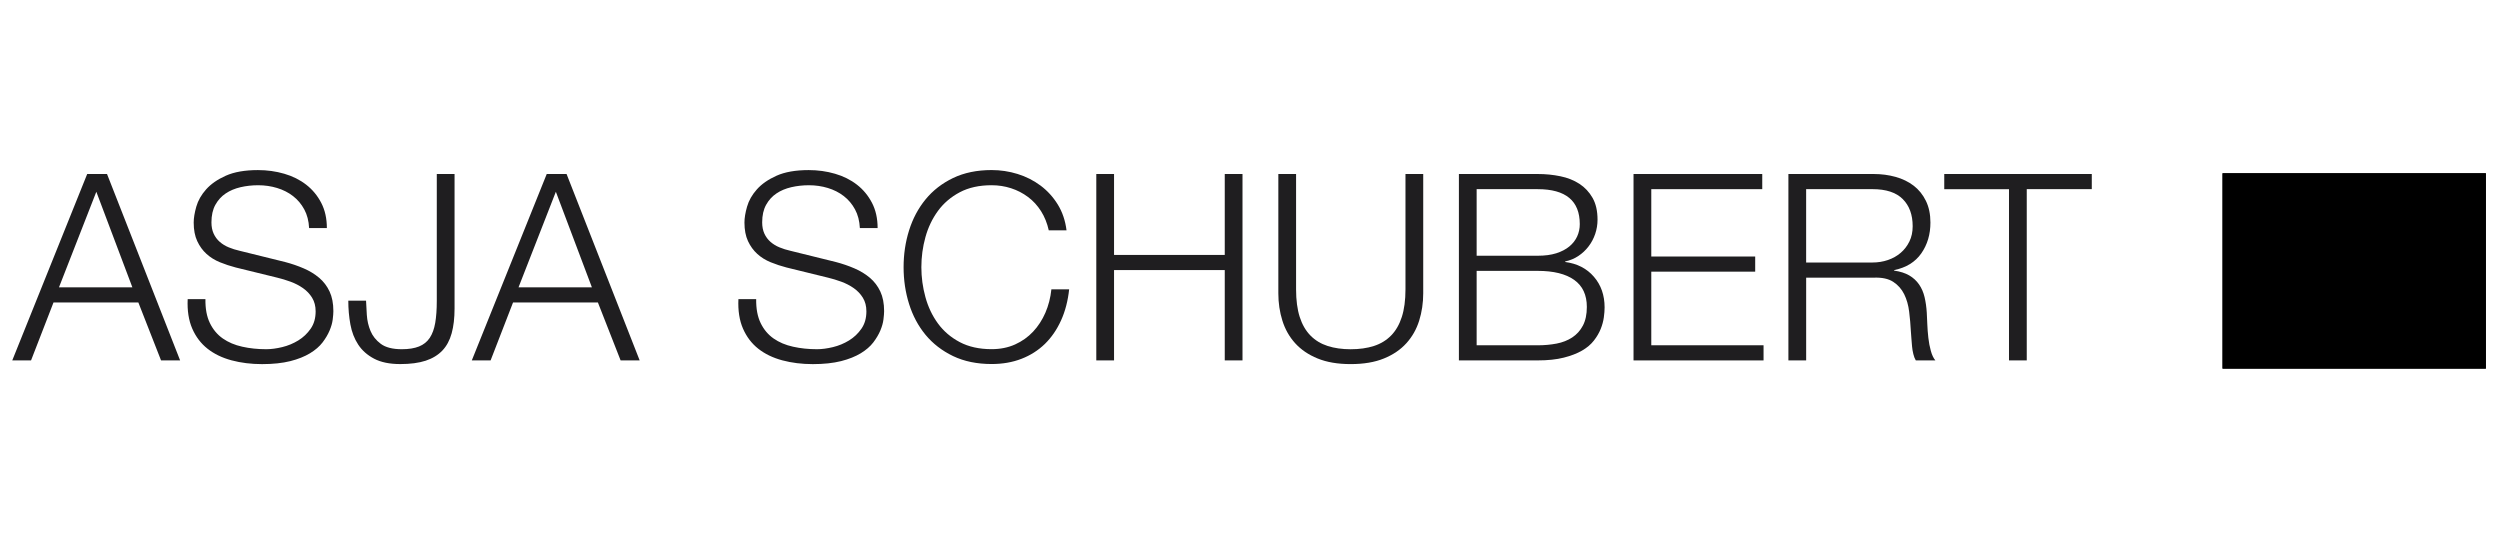 <?xml version="1.0" encoding="UTF-8"?>
<!DOCTYPE svg  PUBLIC '-//W3C//DTD SVG 1.1//EN'  'http://www.w3.org/Graphics/SVG/1.1/DTD/svg11.dtd'>
<svg enable-background="new 0 0 204 44" version="1.1" viewBox="0 0 204 44" xml:space="preserve" xmlns="http://www.w3.org/2000/svg" xmlns:xlink="http://www.w3.org/1999/xlink">

	
		
			<path d="m8.733 14.199 5.965 15.211h-1.556l-1.853-4.729h-6.923l-1.833 4.729h-1.533l6.115-15.211h1.618zm2.068 9.246-2.941-7.797-3.047 7.797h5.988z" fill="#1F1E20"/>
		
		
			<path d="m17.128 26.365c0.255 0.525 0.607 0.943 1.054 1.256 0.448 0.312 0.977 0.537 1.587 0.67 0.611 0.139 1.264 0.205 1.96 0.205 0.397 0 0.831-0.059 1.3-0.172 0.468-0.113 0.905-0.295 1.31-0.543s0.742-0.568 1.013-0.959c0.27-0.391 0.404-0.861 0.404-1.416 0-0.428-0.096-0.795-0.287-1.109-0.192-0.311-0.44-0.572-0.747-0.787-0.306-0.213-0.642-0.387-1.011-0.522-0.37-0.135-0.732-0.246-1.086-0.33l-3.388-0.831c-0.44-0.113-0.871-0.256-1.289-0.426-0.419-0.171-0.785-0.398-1.098-0.683-0.312-0.283-0.564-0.631-0.756-1.044-0.191-0.411-0.288-0.916-0.288-1.512 0-0.37 0.072-0.803 0.213-1.3 0.142-0.497 0.408-0.966 0.799-1.406s0.927-0.813 1.608-1.118c0.682-0.306 1.555-0.459 2.621-0.459 0.752 0 1.47 0.1 2.152 0.299 0.681 0.198 1.277 0.497 1.789 0.895s0.92 0.892 1.226 1.481c0.305 0.589 0.458 1.274 0.458 2.055h-1.449c-0.028-0.581-0.16-1.09-0.395-1.522-0.234-0.433-0.54-0.796-0.916-1.087s-0.81-0.511-1.3-0.66-1.004-0.224-1.544-0.224c-0.498 0-0.977 0.053-1.438 0.159-0.461 0.107-0.866 0.277-1.214 0.512-0.349 0.233-0.628 0.543-0.842 0.927-0.212 0.383-0.32 0.859-0.32 1.428 0 0.355 0.061 0.664 0.182 0.927 0.12 0.263 0.287 0.485 0.5 0.671 0.213 0.185 0.458 0.334 0.735 0.447 0.277 0.114 0.571 0.207 0.883 0.277l3.707 0.916c0.541 0.142 1.048 0.316 1.524 0.522 0.477 0.205 0.894 0.461 1.257 0.766 0.363 0.307 0.646 0.68 0.852 1.12s0.309 0.973 0.309 1.598c0 0.172-0.018 0.396-0.053 0.682-0.035 0.285-0.121 0.586-0.256 0.906-0.135 0.318-0.326 0.645-0.575 0.971s-0.59 0.619-1.023 0.883c-0.433 0.262-0.969 0.479-1.608 0.641-0.64 0.16-1.406 0.244-2.3 0.244-0.896 0-1.727-0.104-2.493-0.309-0.768-0.207-1.421-0.523-1.961-0.949s-0.956-0.973-1.246-1.641c-0.291-0.668-0.416-1.471-0.373-2.406h1.448c-0.012 0.78 0.108 1.43 0.365 1.957z" fill="#1F1E20"/>
		
		
			<path d="m37.092 14.199v10.973c0 0.779-0.079 1.455-0.236 2.023-0.156 0.568-0.407 1.037-0.755 1.406-0.349 0.367-0.803 0.646-1.364 0.832-0.562 0.184-1.254 0.275-2.077 0.275-0.867 0-1.577-0.146-2.131-0.438-0.554-0.291-0.988-0.676-1.299-1.15-0.313-0.475-0.525-1.025-0.639-1.65s-0.17-1.271-0.17-1.938h1.448c0.015 0.326 0.036 0.717 0.064 1.172 0.028 0.453 0.128 0.887 0.299 1.299 0.17 0.41 0.45 0.764 0.841 1.055s0.962 0.438 1.715 0.438c0.567 0 1.036-0.076 1.406-0.225 0.369-0.148 0.66-0.383 0.874-0.701 0.212-0.32 0.362-0.73 0.447-1.227s0.127-1.094 0.127-1.789v-10.355h1.45z" fill="#1F1E20"/>
		
		
			<path d="m46.232 14.199 5.965 15.211h-1.555l-1.854-4.729h-6.924l-1.832 4.729h-1.534l6.115-15.211h1.619zm2.066 9.246-2.94-7.797-3.046 7.797h5.986z" fill="#1F1E20"/>
		
		
			<path d="m62.07 26.365c0.255 0.525 0.607 0.943 1.055 1.256 0.447 0.312 0.977 0.537 1.587 0.67 0.611 0.139 1.265 0.205 1.96 0.205 0.397 0 0.831-0.059 1.3-0.172 0.467-0.113 0.904-0.295 1.31-0.543 0.404-0.248 0.742-0.568 1.012-0.959s0.404-0.861 0.404-1.416c0-0.428-0.095-0.795-0.287-1.109-0.192-0.311-0.441-0.572-0.747-0.787-0.305-0.213-0.642-0.387-1.011-0.522-0.37-0.135-0.732-0.246-1.086-0.33l-3.387-0.831c-0.441-0.113-0.871-0.256-1.289-0.426-0.419-0.171-0.786-0.398-1.098-0.683-0.312-0.283-0.564-0.631-0.757-1.044-0.191-0.411-0.288-0.916-0.288-1.512 0-0.37 0.071-0.803 0.213-1.3s0.408-0.966 0.799-1.406c0.39-0.44 0.927-0.813 1.608-1.118 0.683-0.306 1.555-0.459 2.621-0.459 0.752 0 1.47 0.1 2.151 0.299 0.682 0.198 1.278 0.497 1.79 0.895 0.512 0.397 0.919 0.892 1.226 1.481 0.305 0.589 0.458 1.274 0.458 2.055h-1.449c-0.029-0.581-0.16-1.09-0.395-1.522-0.235-0.433-0.539-0.796-0.916-1.087-0.376-0.291-0.809-0.511-1.3-0.66-0.49-0.149-1.004-0.224-1.545-0.224-0.496 0-0.976 0.053-1.438 0.159-0.461 0.107-0.867 0.277-1.214 0.512-0.349 0.233-0.629 0.543-0.842 0.927-0.213 0.383-0.321 0.859-0.321 1.428 0 0.355 0.061 0.664 0.182 0.927 0.12 0.263 0.288 0.485 0.5 0.671 0.214 0.185 0.458 0.334 0.735 0.447 0.277 0.114 0.572 0.207 0.884 0.277l3.707 0.916c0.541 0.142 1.048 0.316 1.524 0.522 0.476 0.205 0.895 0.461 1.257 0.766 0.362 0.307 0.646 0.68 0.852 1.12 0.205 0.439 0.309 0.973 0.309 1.598 0 0.172-0.019 0.396-0.054 0.682-0.035 0.285-0.121 0.586-0.255 0.906-0.135 0.318-0.328 0.645-0.576 0.971-0.249 0.326-0.59 0.619-1.022 0.883-0.434 0.262-0.969 0.479-1.609 0.641-0.639 0.16-1.406 0.244-2.3 0.244-0.896 0-1.727-0.104-2.493-0.309-0.767-0.207-1.421-0.523-1.961-0.949s-0.955-0.973-1.246-1.641-0.416-1.471-0.373-2.406h1.449c-0.011 0.78 0.11 1.43 0.366 1.957z" fill="#1F1E20"/>
		
		
			<path d="m84.951 17.234c-0.292-0.461-0.646-0.849-1.065-1.16-0.419-0.313-0.88-0.551-1.384-0.714-0.505-0.164-1.034-0.245-1.588-0.245-1.007 0-1.874 0.191-2.599 0.575-0.724 0.384-1.317 0.892-1.779 1.522-0.461 0.633-0.803 1.346-1.022 2.143-0.221 0.795-0.331 1.611-0.331 2.449 0 0.824 0.11 1.637 0.331 2.439 0.219 0.803 0.561 1.521 1.022 2.152s1.055 1.139 1.779 1.521c0.725 0.383 1.591 0.576 2.599 0.576 0.711 0 1.35-0.129 1.918-0.385s1.058-0.605 1.47-1.045c0.412-0.439 0.745-0.955 1.002-1.543 0.255-0.59 0.418-1.227 0.489-1.908h1.449c-0.1 0.938-0.32 1.783-0.661 2.537-0.341 0.752-0.781 1.391-1.32 1.918-0.541 0.523-1.176 0.93-1.908 1.213-0.731 0.285-1.544 0.426-2.44 0.426-1.192 0-2.24-0.217-3.142-0.648-0.901-0.434-1.651-1.014-2.248-1.736-0.597-0.725-1.043-1.562-1.342-2.514-0.299-0.953-0.448-1.953-0.448-3.005 0-1.051 0.149-2.053 0.448-3.004 0.298-0.951 0.745-1.793 1.342-2.524s1.346-1.313 2.248-1.748c0.902-0.432 1.95-0.649 3.142-0.649 0.725 0 1.432 0.106 2.121 0.319 0.689 0.214 1.314 0.529 1.875 0.948 0.561 0.42 1.03 0.935 1.406 1.545 0.377 0.611 0.615 1.314 0.714 2.109h-1.449c-0.128-0.579-0.338-1.102-0.629-1.564z" fill="#1F1E20"/>
		
		
			<path d="M90.906,14.199v6.604h9.034v-6.604h1.448V29.41H99.94V22.04h-9.034v7.371h-1.448V14.199H90.906z" fill="#1F1E20"/>
		
		
			<path d="m105.76 14.199v9.417c0 0.883 0.1 1.631 0.297 2.248 0.2 0.619 0.491 1.123 0.875 1.514 0.383 0.391 0.852 0.676 1.405 0.854s1.179 0.266 1.876 0.266c0.709 0 1.341-0.088 1.896-0.266 0.554-0.178 1.021-0.463 1.405-0.854s0.675-0.895 0.874-1.514c0.199-0.617 0.299-1.365 0.299-2.248v-9.417h1.448v9.737c0 0.779-0.11 1.523-0.33 2.227s-0.567 1.316-1.045 1.844c-0.475 0.525-1.085 0.941-1.831 1.244-0.746 0.307-1.652 0.459-2.716 0.459-1.052 0-1.95-0.152-2.696-0.459-0.746-0.303-1.355-0.719-1.832-1.244-0.476-0.525-0.824-1.141-1.043-1.844-0.221-0.703-0.33-1.445-0.33-2.227v-9.737h1.448z" fill="#1F1E20"/>
		
		
			<path d="m125.48 14.199c0.64 0 1.254 0.061 1.843 0.183 0.589 0.12 1.106 0.326 1.555 0.617 0.448 0.292 0.806 0.675 1.077 1.15 0.27 0.477 0.404 1.068 0.404 1.778 0 0.397-0.063 0.785-0.191 1.162-0.128 0.376-0.309 0.717-0.543 1.021-0.234 0.307-0.511 0.565-0.831 0.778-0.319 0.213-0.678 0.362-1.075 0.447v0.043c0.979 0.128 1.762 0.529 2.342 1.203 0.584 0.675 0.875 1.509 0.875 2.503 0 0.242-0.021 0.516-0.063 0.82-0.043 0.305-0.127 0.617-0.255 0.938-0.128 0.318-0.312 0.635-0.555 0.947-0.241 0.312-0.564 0.586-0.969 0.82-0.404 0.232-0.902 0.426-1.492 0.574-0.59 0.15-1.295 0.225-2.119 0.225h-6.436v-15.209h6.433zm0 6.669c0.582 0 1.086-0.067 1.513-0.201 0.425-0.136 0.78-0.321 1.065-0.556 0.283-0.233 0.496-0.508 0.639-0.819 0.142-0.312 0.213-0.646 0.213-1.002 0-1.903-1.145-2.854-3.43-2.854h-4.986v5.433l4.986-1e-3zm0 7.308c0.539 0 1.051-0.047 1.535-0.139 0.481-0.092 0.908-0.26 1.277-0.5 0.368-0.242 0.66-0.564 0.874-0.971s0.32-0.912 0.32-1.523c0-0.979-0.345-1.715-1.034-2.205s-1.68-0.734-2.973-0.734h-4.985v6.071h4.986v1e-3z" fill="#1F1E20"/>
		
		
			<path d="m143.8 14.199v1.236h-9.055v5.497h8.479v1.235h-8.479v6.007h9.161v1.236h-10.61v-15.211h10.504z" fill="#1F1E20"/>
		
		
			<path d="m152.9 14.199c0.623 0 1.217 0.079 1.779 0.235 0.561 0.156 1.051 0.394 1.469 0.713 0.42 0.32 0.754 0.731 1.002 1.236 0.248 0.504 0.373 1.097 0.373 1.779 0 0.966-0.25 1.804-0.746 2.514-0.497 0.71-1.235 1.164-2.215 1.363v0.043c0.496 0.071 0.908 0.202 1.235 0.394 0.326 0.191 0.593 0.437 0.798 0.735 0.207 0.297 0.356 0.643 0.449 1.033 0.092 0.391 0.152 0.812 0.18 1.268 0.015 0.256 0.028 0.568 0.043 0.938 0.015 0.371 0.043 0.744 0.086 1.119 0.043 0.377 0.109 0.73 0.203 1.064 0.092 0.334 0.215 0.594 0.371 0.777h-1.598c-0.085-0.141-0.152-0.316-0.202-0.521-0.051-0.205-0.086-0.42-0.106-0.639-0.021-0.221-0.039-0.438-0.053-0.65s-0.029-0.398-0.041-0.555c-0.029-0.541-0.074-1.076-0.14-1.605-0.063-0.533-0.199-1.01-0.405-1.43-0.207-0.42-0.504-0.756-0.895-1.012-0.393-0.257-0.928-0.369-1.608-0.341h-5.497v6.753h-1.449v-15.211h6.967zm-0.107 7.222c0.439 0 0.859-0.066 1.257-0.202 0.398-0.135 0.746-0.33 1.044-0.586 0.299-0.255 0.536-0.564 0.713-0.927 0.178-0.362 0.267-0.777 0.267-1.247 0-0.937-0.271-1.675-0.81-2.215s-1.363-0.81-2.472-0.81h-5.411v5.986l5.412 1e-3z" fill="#1F1E20"/>
		
		
			<path d="m170.69 14.199v1.236h-5.307v13.975h-1.449v-13.974h-5.283v-1.236l12.039-1e-3z" fill="#1F1E20"/>
		
		
			
				<defs>
					<rect id="f" x="181.27" y="14.137" width="21.732" height="15.984"/>
				</defs>
				<clipPath id="e">
					<use overflow="visible" xlink:href="#f"/>
				</clipPath>
				<g clip-path="url(#e)">
					
						<defs>
							<rect id="d" x="181.36" y="14.137" width="21.486" height="15.941"/>
						</defs>
						<defs>
							<rect id="c" x="181.36" y="14.137" width="21.486" height="15.941"/>
						</defs>
						<clipPath id="b">
							<use overflow="visible" xlink:href="#d"/>
						</clipPath>
						<clipPath id="a" clip-path="url(#b)">
							<use overflow="visible" xlink:href="#c"/>
						</clipPath>
						<path d="m181.36 18.605v-1.058c0-1.279 0.222-2.014 0.803-2.594 0.579-0.58 1.331-0.818 2.609-0.818l3.938 2e-3v1.141h-3.597c-1.932 0-2.451 0.411-2.504 2.178-0.293 0.145-0.557 0.332-0.797 0.573-0.181 0.18-0.331 0.371-0.452 0.576m11.889 11.469-8.477 4e-3c-1.279 0-2.031-0.24-2.61-0.818-0.581-0.582-0.804-1.314-0.804-2.596v-1.041c0.123 0.207 0.271 0.396 0.453 0.576 0.24 0.24 0.504 0.43 0.799 0.572 0.054 1.756 0.576 2.162 2.502 2.162h8.135l2e-3 1.141zm9.598-4.441v1.031c0 1.281-0.221 2.014-0.801 2.596-0.581 0.578-1.331 0.818-2.611 0.818l-3.932-4e-3v-1.141h3.592c1.926 0 2.446-0.406 2.504-2.158 0.295-0.145 0.561-0.334 0.803-0.576 0.176-0.178 0.324-0.365 0.445-0.566zm-9.095-11.496h5.683c1.279 0 2.029 0.238 2.61 0.818 0.58 0.58 0.802 1.314 0.802 2.594v1.049c-0.123-0.202-0.27-0.391-0.447-0.567-0.242-0.243-0.506-0.432-0.803-0.576-0.054-1.764-0.572-2.175-2.505-2.175h-8.129v-1.141l2.789-2e-3z" clip-path="url(#a)" fill="#A80F33"/>
						<path d="m187.81 25.016c-0.18-0.455-0.256-1.02-0.256-1.77v-2.271c0-0.748 0.076-1.309 0.254-1.762h0.9v5.8m4.54 1.645h-2.281l-5e-3 -1.148 0.347 6e-3h1.586l0.354-6e-3v1.148h-1e-3zm3.146-7.444c0.179 0.453 0.256 1.014 0.256 1.762v2.27c0 0.752-0.077 1.314-0.258 1.77h-0.891v-5.8l0.893-2e-3zm-3.498-0.506h-1.588l-0.346 5e-3 6e-3 -1.148h2.27l0.011 1.148-0.353-5e-3z" clip-path="url(#a)" fill="#A80F33"/>
					
				</g>
			
		
	

</svg>
